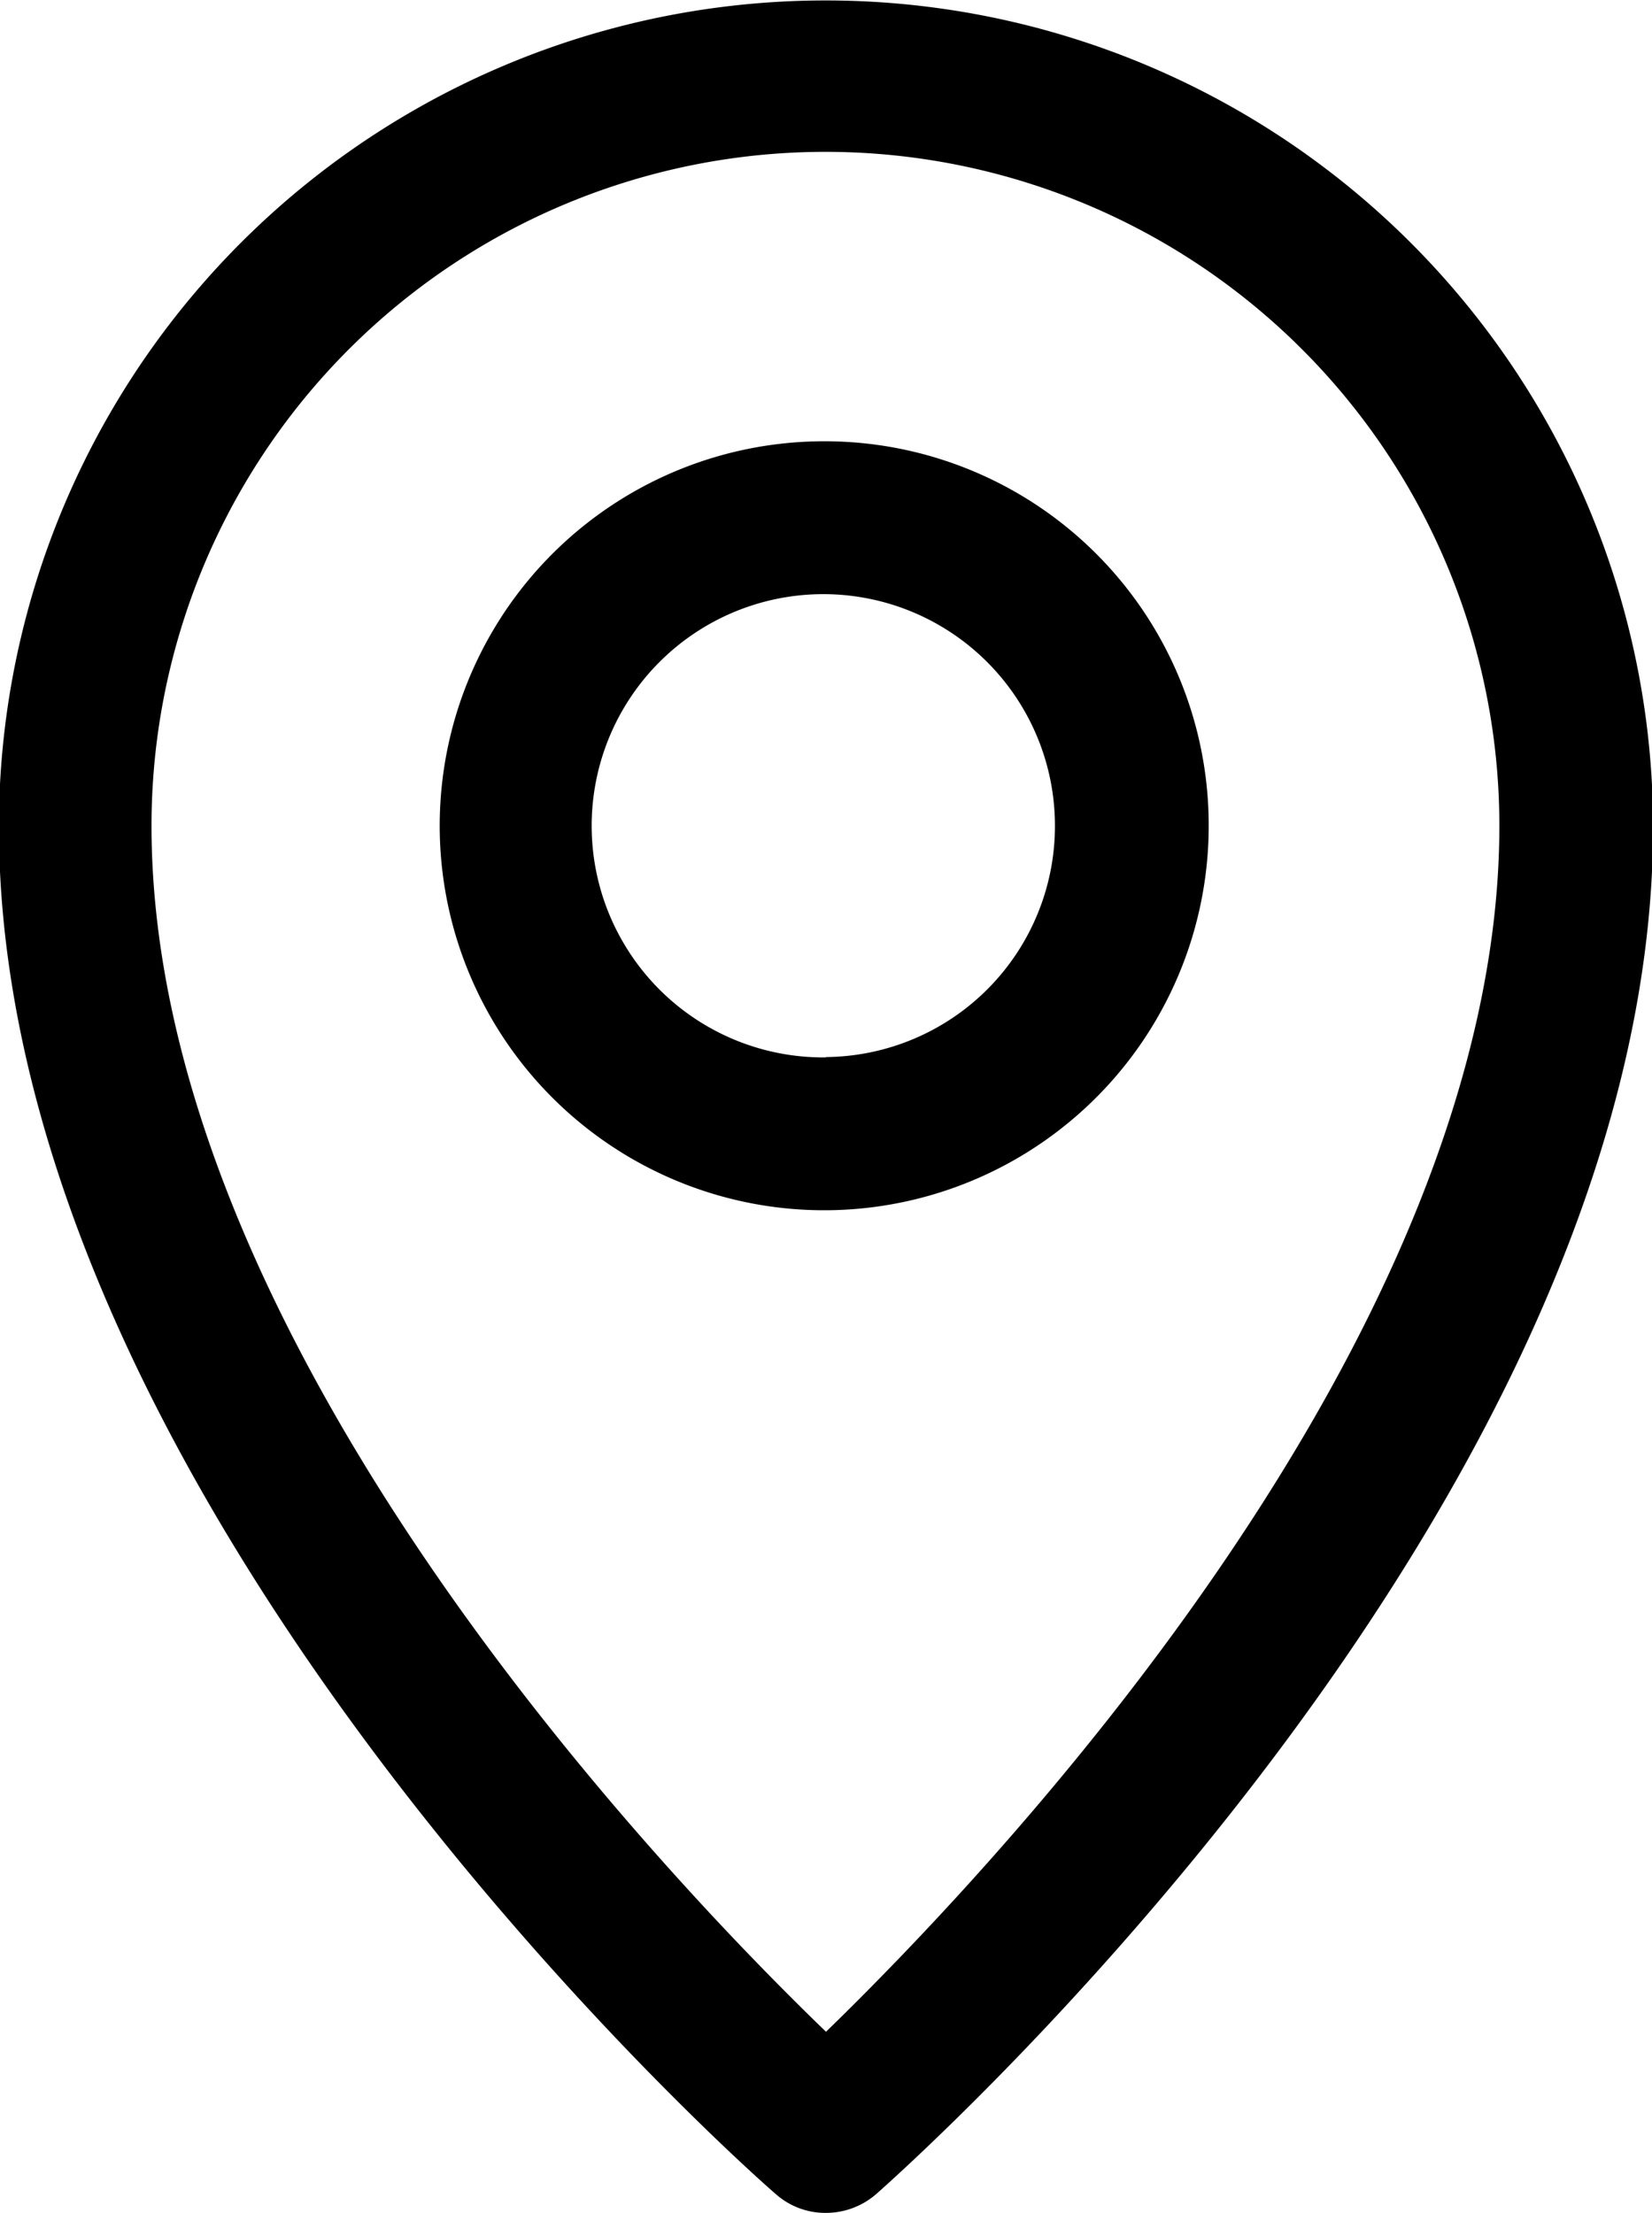 <svg xmlns="http://www.w3.org/2000/svg" width="14.72" height="19.719" viewBox="0 0 14.72 19.719">
  <defs>
    <style>
      .cls-1 {
      fill: black;
      fill-rule: evenodd;
      }
    </style>
  </defs>
  <path id="Location" class="cls-1"
    d="M1541.05,47.285a7.367,7.367,0,0,0-7.37,7.355c0,6.042,6.63,11.941,6.92,12.189a0.665,0.665,0,0,0,.45.17,0.684,0.684,0,0,0,.45-0.17c0.28-.249,6.92-6.147,6.92-12.189A7.373,7.373,0,0,0,1541.05,47.285Zm0,18.1c-1.47-1.419-6.01-6.176-6.01-10.746a6.005,6.005,0,0,1,12.01,0C1547.05,59.209,1542.51,63.967,1541.05,65.385Zm0-14.172a3.426,3.426,0,1,0,3.41,3.426A3.422,3.422,0,0,0,1541.05,51.213Zm0,5.49a2.064,2.064,0,1,1,2.04-2.064A2.059,2.059,0,0,1,1541.05,56.7Z"
    transform="translate(-1533.69 -47.281)" />
</svg>